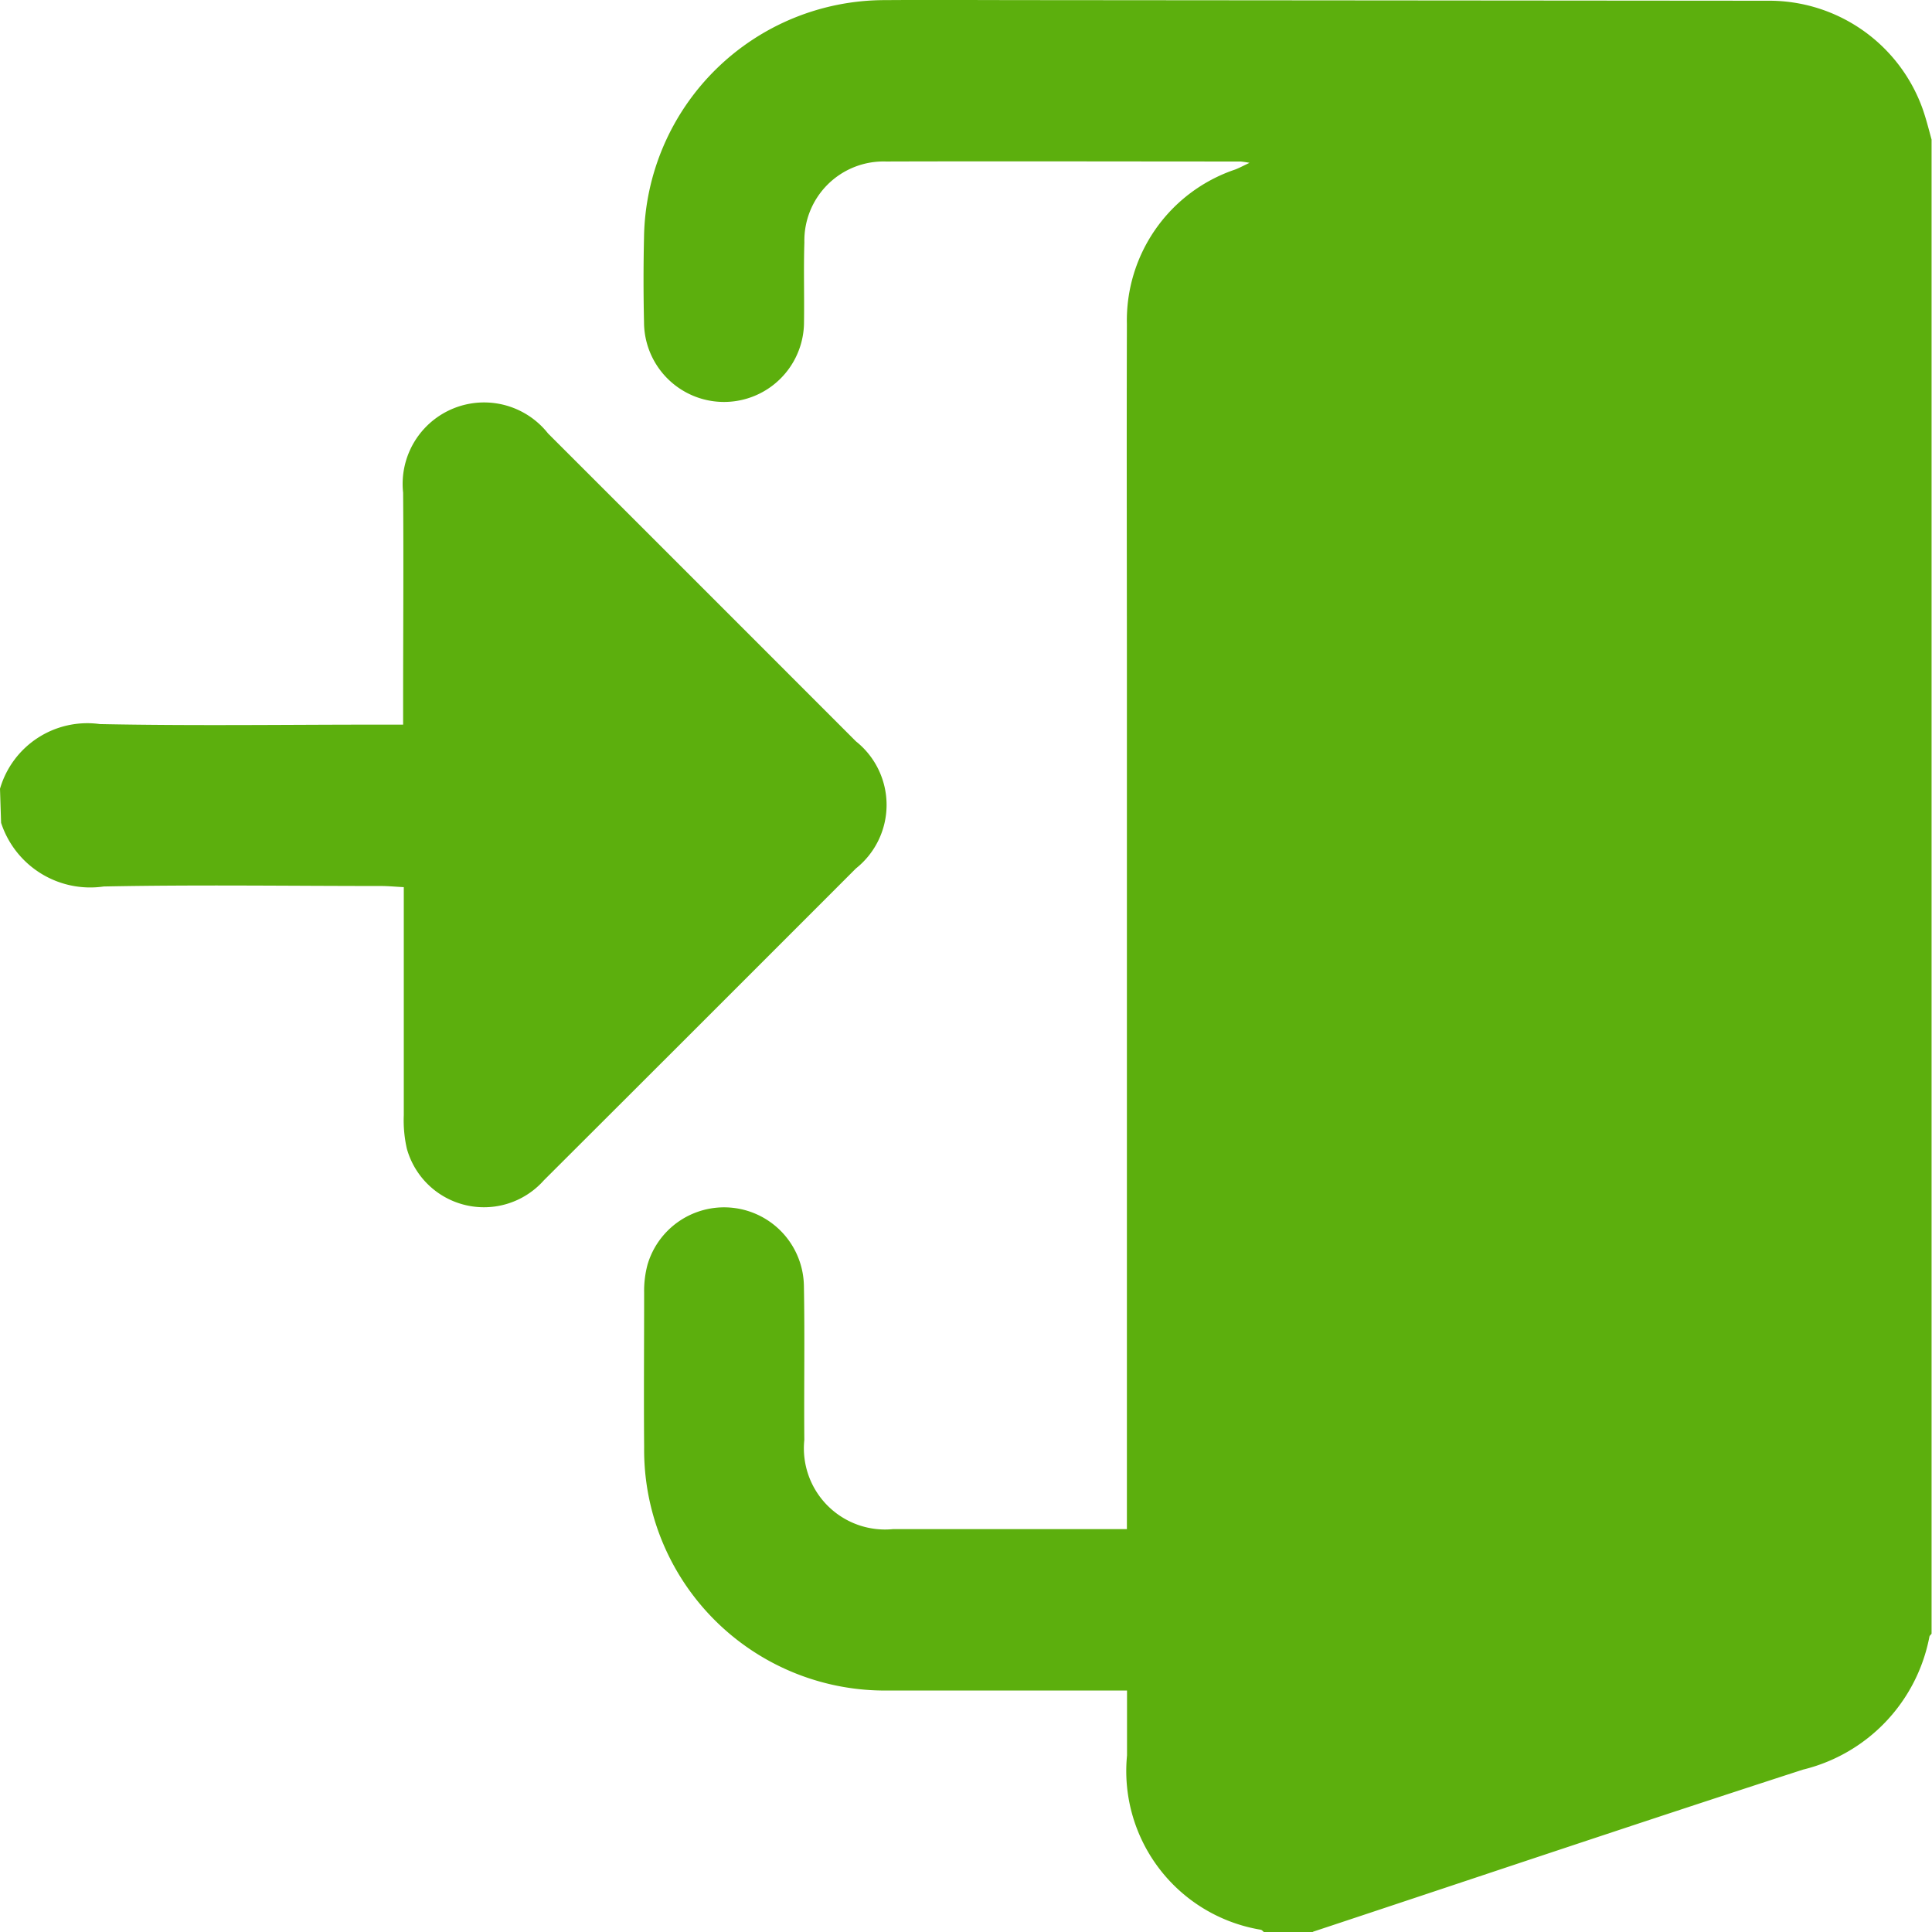<svg xmlns="http://www.w3.org/2000/svg" width="32" height="32" viewBox="0 0 32 32">
  <g id="Group_73217" data-name="Group 73217" transform="translate(-925 -1226.771)">
    <path id="Path_118" data-name="Path 118" d="M564.417,215.771H563.6c-.016-.013-.03-.032-.048-.037a2.665,2.665,0,0,1-2.218-2.887v-1.076h-.379c-1.188,0-2.375,0-3.562,0a3.987,3.987,0,0,1-4.057-4.025c-.007-.854,0-1.709,0-2.563a1.688,1.688,0,0,1,.055-.462,1.322,1.322,0,0,1,2.591.338c.016.854,0,1.708.007,2.562a1.345,1.345,0,0,0,1.47,1.477c1.177,0,2.354,0,3.531,0h.342V195.075c0-1.979-.006-3.958,0-5.937a2.636,2.636,0,0,1,1.793-2.559c.066-.025.13-.06.238-.111a1.453,1.453,0,0,0-.148-.022c-1.958,0-3.916-.006-5.874,0a1.311,1.311,0,0,0-1.351,1.34c-.014.437,0,.875-.006,1.313a1.325,1.325,0,1,1-2.65.009q-.016-.7,0-1.406a3.99,3.99,0,0,1,3.994-3.929c.8-.006,1.6,0,2.406,0l12.218.01a2.7,2.7,0,0,1,2.563,1.8c.057.165.1.336.145.5v24.748c-.013.017-.033.031-.036.05a2.807,2.807,0,0,1-2.092,2.2c-2.713.879-5.415,1.79-8.122,2.687" transform="translate(382.333 1043)" fill="#5caf0d"/>
    <path id="Path_119" data-name="Path 119" d="M540,198.486a1.506,1.506,0,0,1,1.654-1.071c1.541.031,3.082.009,4.623.009h.4v-.341c0-1.166.009-2.332,0-3.5a1.349,1.349,0,0,1,2.4-.982q2.552,2.55,5.1,5.1a1.345,1.345,0,0,1,0,2.105q-2.583,2.586-5.17,5.167a1.326,1.326,0,0,1-2.268-.524,2.11,2.11,0,0,1-.051-.556c0-1.135,0-2.27,0-3.4v-.377c-.139-.007-.258-.019-.378-.019-1.53,0-3.062-.023-4.592.008a1.553,1.553,0,0,1-1.7-1.055Z" transform="translate(385 1041.349)" fill="#5caf0d"/>
  </g>
</svg>

